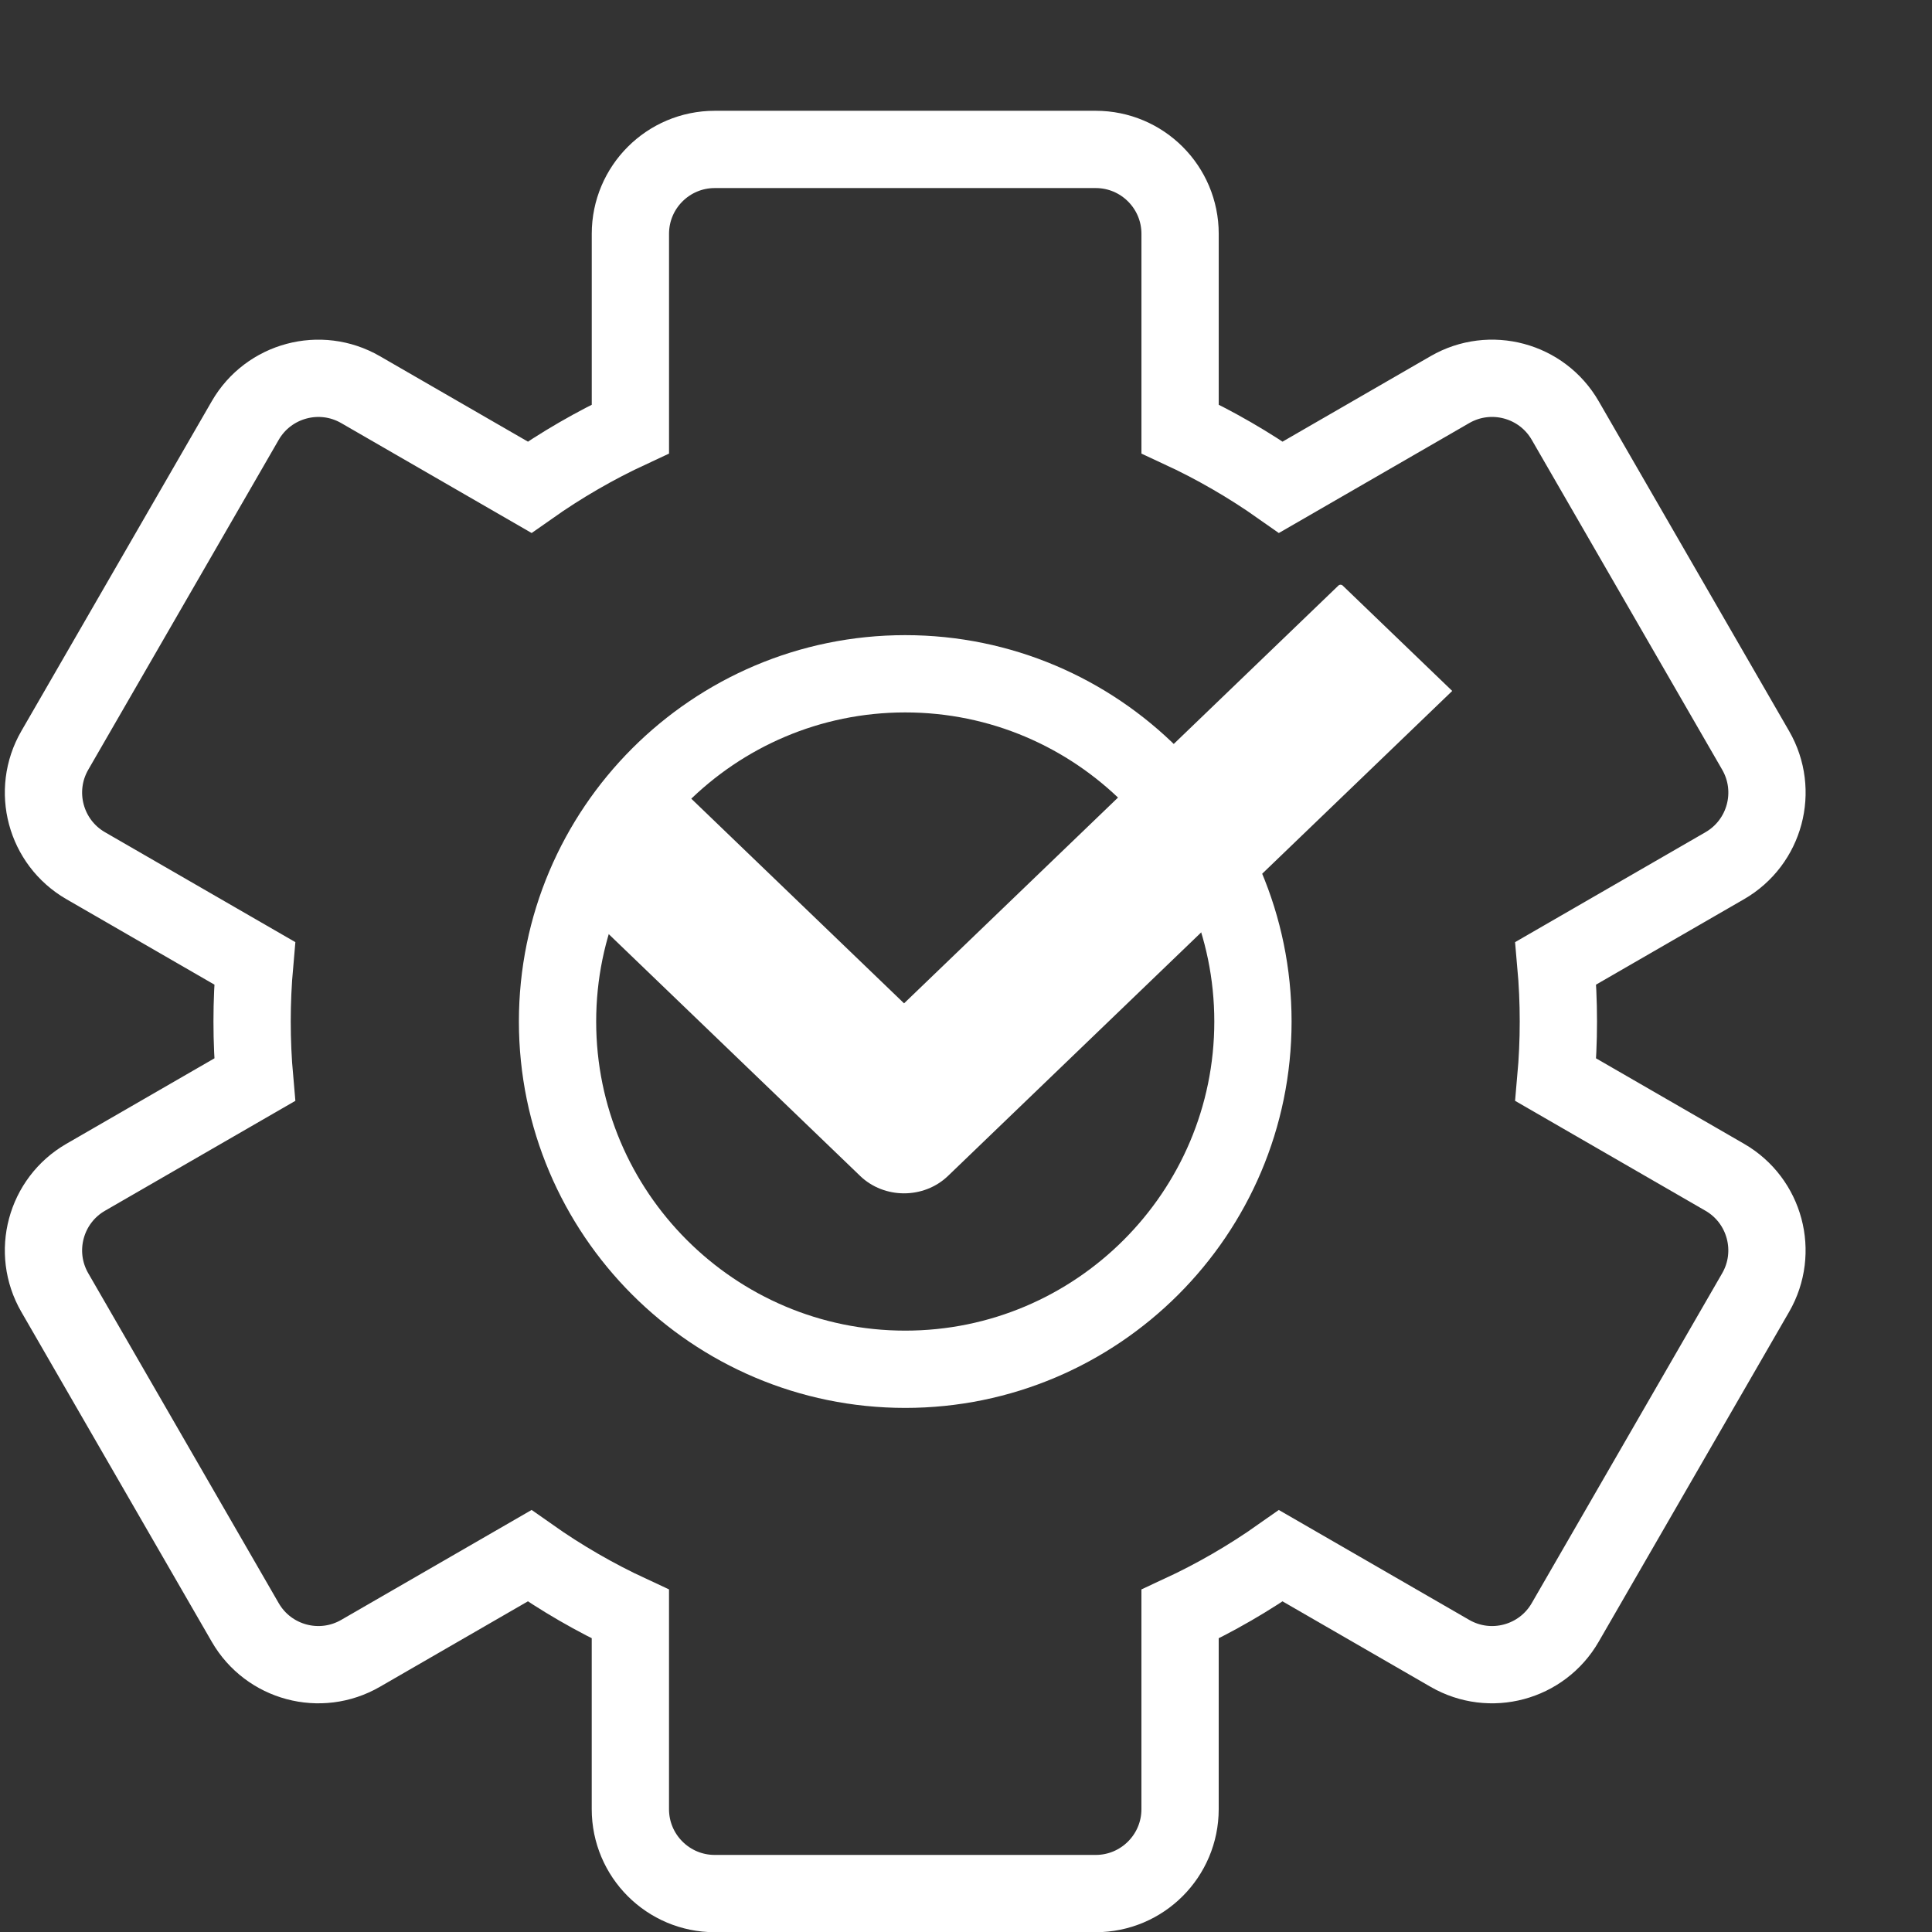 <?xml version="1.0" encoding="UTF-8"?><svg id="Ebene_2" xmlns="http://www.w3.org/2000/svg" width="100" height="100" viewBox="0 0 100 100"><rect x="0" y="0" width="100" height="100" fill="#333333" stroke="none"/><defs><style>.cls-1{fill:#fff;}.cls-2{fill:none;stroke:#fff;stroke-miterlimit:10;stroke-width:4px;}</style></defs><path class="cls-2" d="M28.858,52.874c0-9.925,8.074-17.999,17.997-17.999s17.997,8.074,17.997,17.999-8.074,17.999-17.997,17.999-17.997-8.074-17.997-17.999M36.997,7.734c-2.412,0-4.368,1.956-4.368,4.368v10.099c-1.826,.847-3.569,1.856-5.218,3.017l-8.75-5.051c-2.087-1.206-4.761-.49-5.967,1.598L2.836,38.841c-1.206,2.089-.49,4.761,1.599,5.967l8.748,5.051c-.179,2.006-.179,4.02,0,6.026l-8.748,5.051c-2.088,1.205-2.805,3.878-1.599,5.967l9.858,17.076c1.206,2.089,3.878,2.805,5.967,1.599l8.749-5.052c1.648,1.162,3.392,2.171,5.218,3.018v10.099c0,2.412,1.956,4.368,4.368,4.368h19.716c2.412,0,4.368-1.956,4.368-4.368v-10.098c1.826-.847,3.569-1.855,5.218-3.018l8.749,5.051c2.089,1.206,4.761,.49,5.967-1.599l9.858-17.076c1.205-2.087,.491-4.761-1.598-5.967l-8.748-5.051c.18-2.006,.18-4.02,0-6.026l8.748-5.051c2.089-1.206,2.805-3.878,1.599-5.967l-9.858-17.076c-1.205-2.088-3.878-2.805-5.967-1.599l-8.749,5.052c-1.648-1.162-3.392-2.17-5.218-3.017V12.102c0-2.412-1.956-4.368-4.368-4.368h-19.716Z"/><g id="g919"><path id="path921" class="cls-1" d="M44.518,60.863l-15.044-14.469c-0-0-0-0,0-0l5.672-5.456c.06-.057,.157-.057,.217,0l11.431,10.995,22.484-21.626c.06-.057,.157-.057,.217,0l5.672,5.456-26.097,25.101c-1.252,1.204-3.3,1.204-4.552,0Z"/></g></svg>